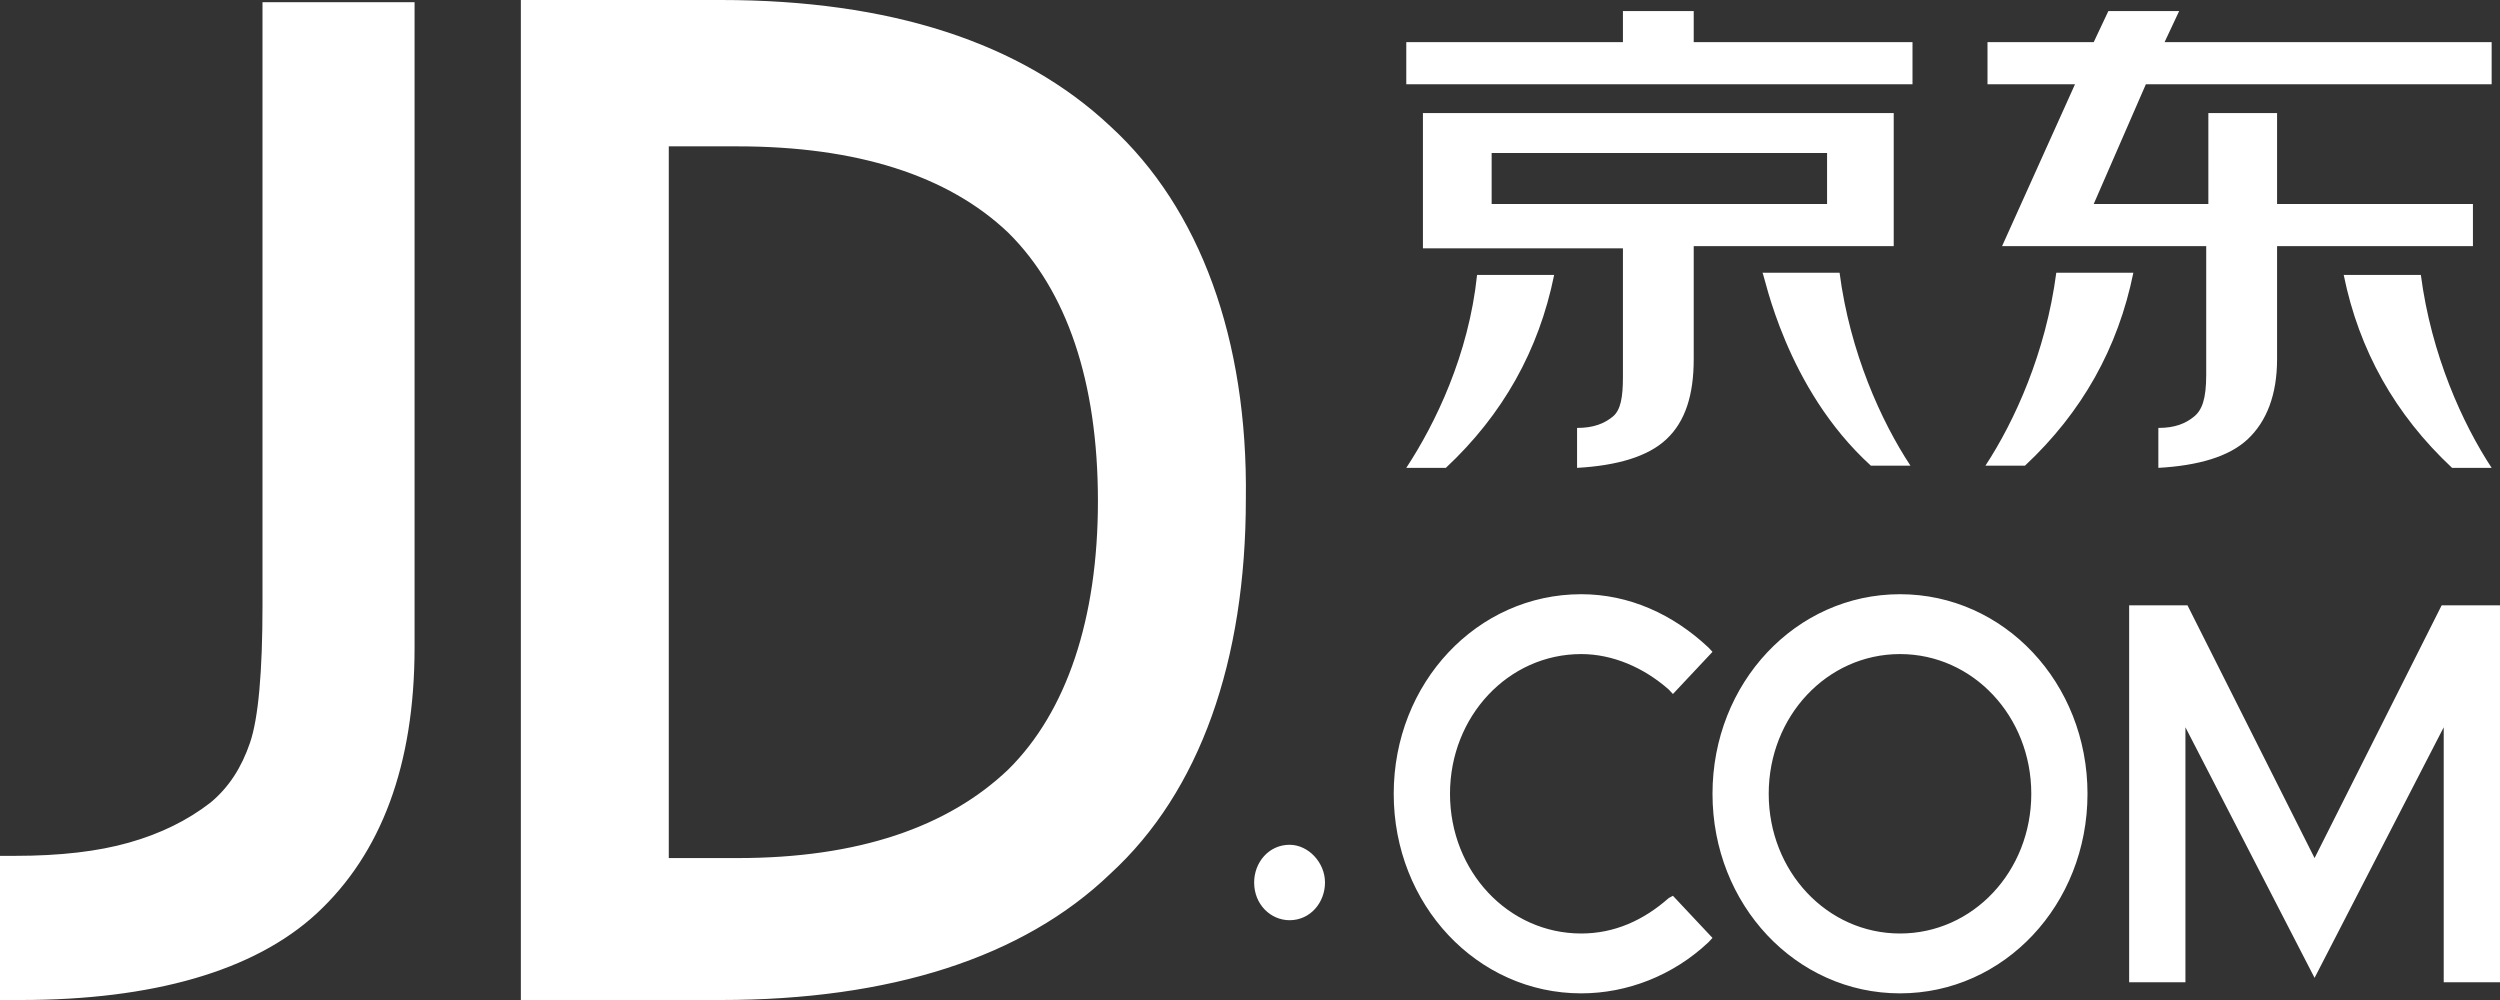 <svg xmlns="http://www.w3.org/2000/svg" xmlns:xlink="http://www.w3.org/1999/xlink" fill="none" version="1.1" width="35" height="14" viewBox="0 0 35 14"><rect x="0" y="0" width="35" height="14" fill="#333333" stroke="none"/><g><g><path d="M22.575,5.836C22.458,5.929,22.312,5.991,22.079,5.991L22.079,6.55C22.633,6.519,23.071,6.395,23.333,6.146C23.596,5.898,23.712,5.526,23.712,5.029L23.712,3.446L26.512,3.446L26.512,1.583L19.921,1.583L19.921,3.477L22.721,3.477L22.721,5.277C22.721,5.557,22.692,5.743,22.575,5.836ZM20.883,2.856L20.883,2.142L25.579,2.142L25.579,2.856L20.883,2.856ZM26.775,0.59L23.712,0.59L23.712,0.155L22.721,0.155L22.721,0.59L19.688,0.59L19.688,1.18L26.775,1.18L26.775,0.59ZM21.758,3.849L20.679,3.849C20.562,4.967,20.096,5.929,19.688,6.55L20.242,6.55Q21.438,5.432,21.758,3.849ZM26.192,6.519L26.746,6.519C26.337,5.898,25.9,4.936,25.754,3.818L24.675,3.818C24.704,3.849,24.996,5.432,26.192,6.519ZM28.35,6.519Q29.546,5.401,29.867,3.818L28.788,3.818C28.642,4.936,28.204,5.898,27.796,6.519L28.35,6.519ZM32.812,3.849Q33.133,5.432,34.329,6.55L34.883,6.55C34.475,5.929,34.038,4.967,33.892,3.849L32.812,3.849ZM28.029,3.446L30.887,3.446L30.887,5.246C30.887,5.588,30.829,5.743,30.712,5.836C30.596,5.929,30.45,5.991,30.217,5.991L30.217,6.55C30.771,6.519,31.208,6.395,31.471,6.146C31.733,5.898,31.879,5.526,31.879,5.029L31.879,3.446L34.621,3.446L34.621,2.856L31.879,2.856L31.879,1.583L30.917,1.583L30.917,2.856L29.312,2.856L30.042,1.18L34.883,1.18L34.883,0.59L30.304,0.59L30.508,0.155L29.517,0.155L29.312,0.59L27.825,0.59L27.825,1.18L29.05,1.18L28.029,3.446ZM15.546,1.769C14.292,0.59,12.454,0,10.092,0L7.292,0L7.292,14L10.092,14C12.454,14,14.321,13.41,15.546,12.231C16.8,11.082,17.442,9.251,17.442,6.984C17.471,4.749,16.8,2.918,15.546,1.769ZM14.117,10.772C13.271,11.579,12.017,12.013,10.325,12.013L9.363,12.013L9.363,2.049L10.325,2.049C11.988,2.049,13.271,2.452,14.117,3.259C14.933,4.067,15.371,5.339,15.371,7.016C15.371,8.661,14.933,9.965,14.117,10.772ZM3.675,8.475C3.675,9.406,3.617,10.058,3.5,10.399C3.383,10.741,3.208,11.02,2.946,11.237C2.625,11.486,2.246,11.672,1.808,11.796C1.371,11.92,0.846,11.982,0.204,11.982L0,11.982L0,14L0.204,14Q0.263,14,0.292,14C2.129,14,3.558,13.597,4.433,12.789C5.338,11.951,5.804,10.71,5.804,9.064L5.804,0.031L3.675,0.031L3.675,8.475ZM26.6,8.319C25.142,8.319,23.975,9.561,23.975,11.113C23.975,12.665,25.142,13.907,26.6,13.907C28.058,13.907,29.225,12.665,29.225,11.113C29.225,9.561,28.058,8.319,26.6,8.319ZM26.6,13.069C25.579,13.069,24.762,12.2,24.762,11.113C24.762,10.027,25.579,9.157,26.6,9.157C27.621,9.157,28.438,10.027,28.438,11.113C28.438,12.2,27.621,13.069,26.6,13.069ZM18.054,11.827C17.762,11.827,17.558,12.075,17.558,12.355C17.558,12.665,17.792,12.883,18.054,12.883C18.346,12.883,18.55,12.634,18.55,12.355C18.55,12.075,18.317,11.827,18.054,11.827ZM34.183,8.475L32.404,12.013L30.625,8.475L29.808,8.475L29.808,13.752L30.596,13.752L30.596,10.182L32.404,13.69L34.212,10.182L34.212,13.752L35,13.752L35,8.475L34.183,8.475ZM23.363,12.572C23.012,12.883,22.604,13.069,22.137,13.069C21.117,13.069,20.3,12.2,20.3,11.113C20.3,10.027,21.117,9.157,22.137,9.157C22.575,9.157,23.012,9.344,23.363,9.654L23.421,9.716L23.975,9.126L23.917,9.064C23.421,8.599,22.808,8.319,22.137,8.319C20.679,8.319,19.512,9.561,19.512,11.113C19.512,12.665,20.679,13.907,22.137,13.907C22.779,13.907,23.421,13.659,23.917,13.193L23.975,13.131L23.421,12.541L23.363,12.572Z" fill="#FFFFFF" fill-opacity="1"/></g></g></svg>